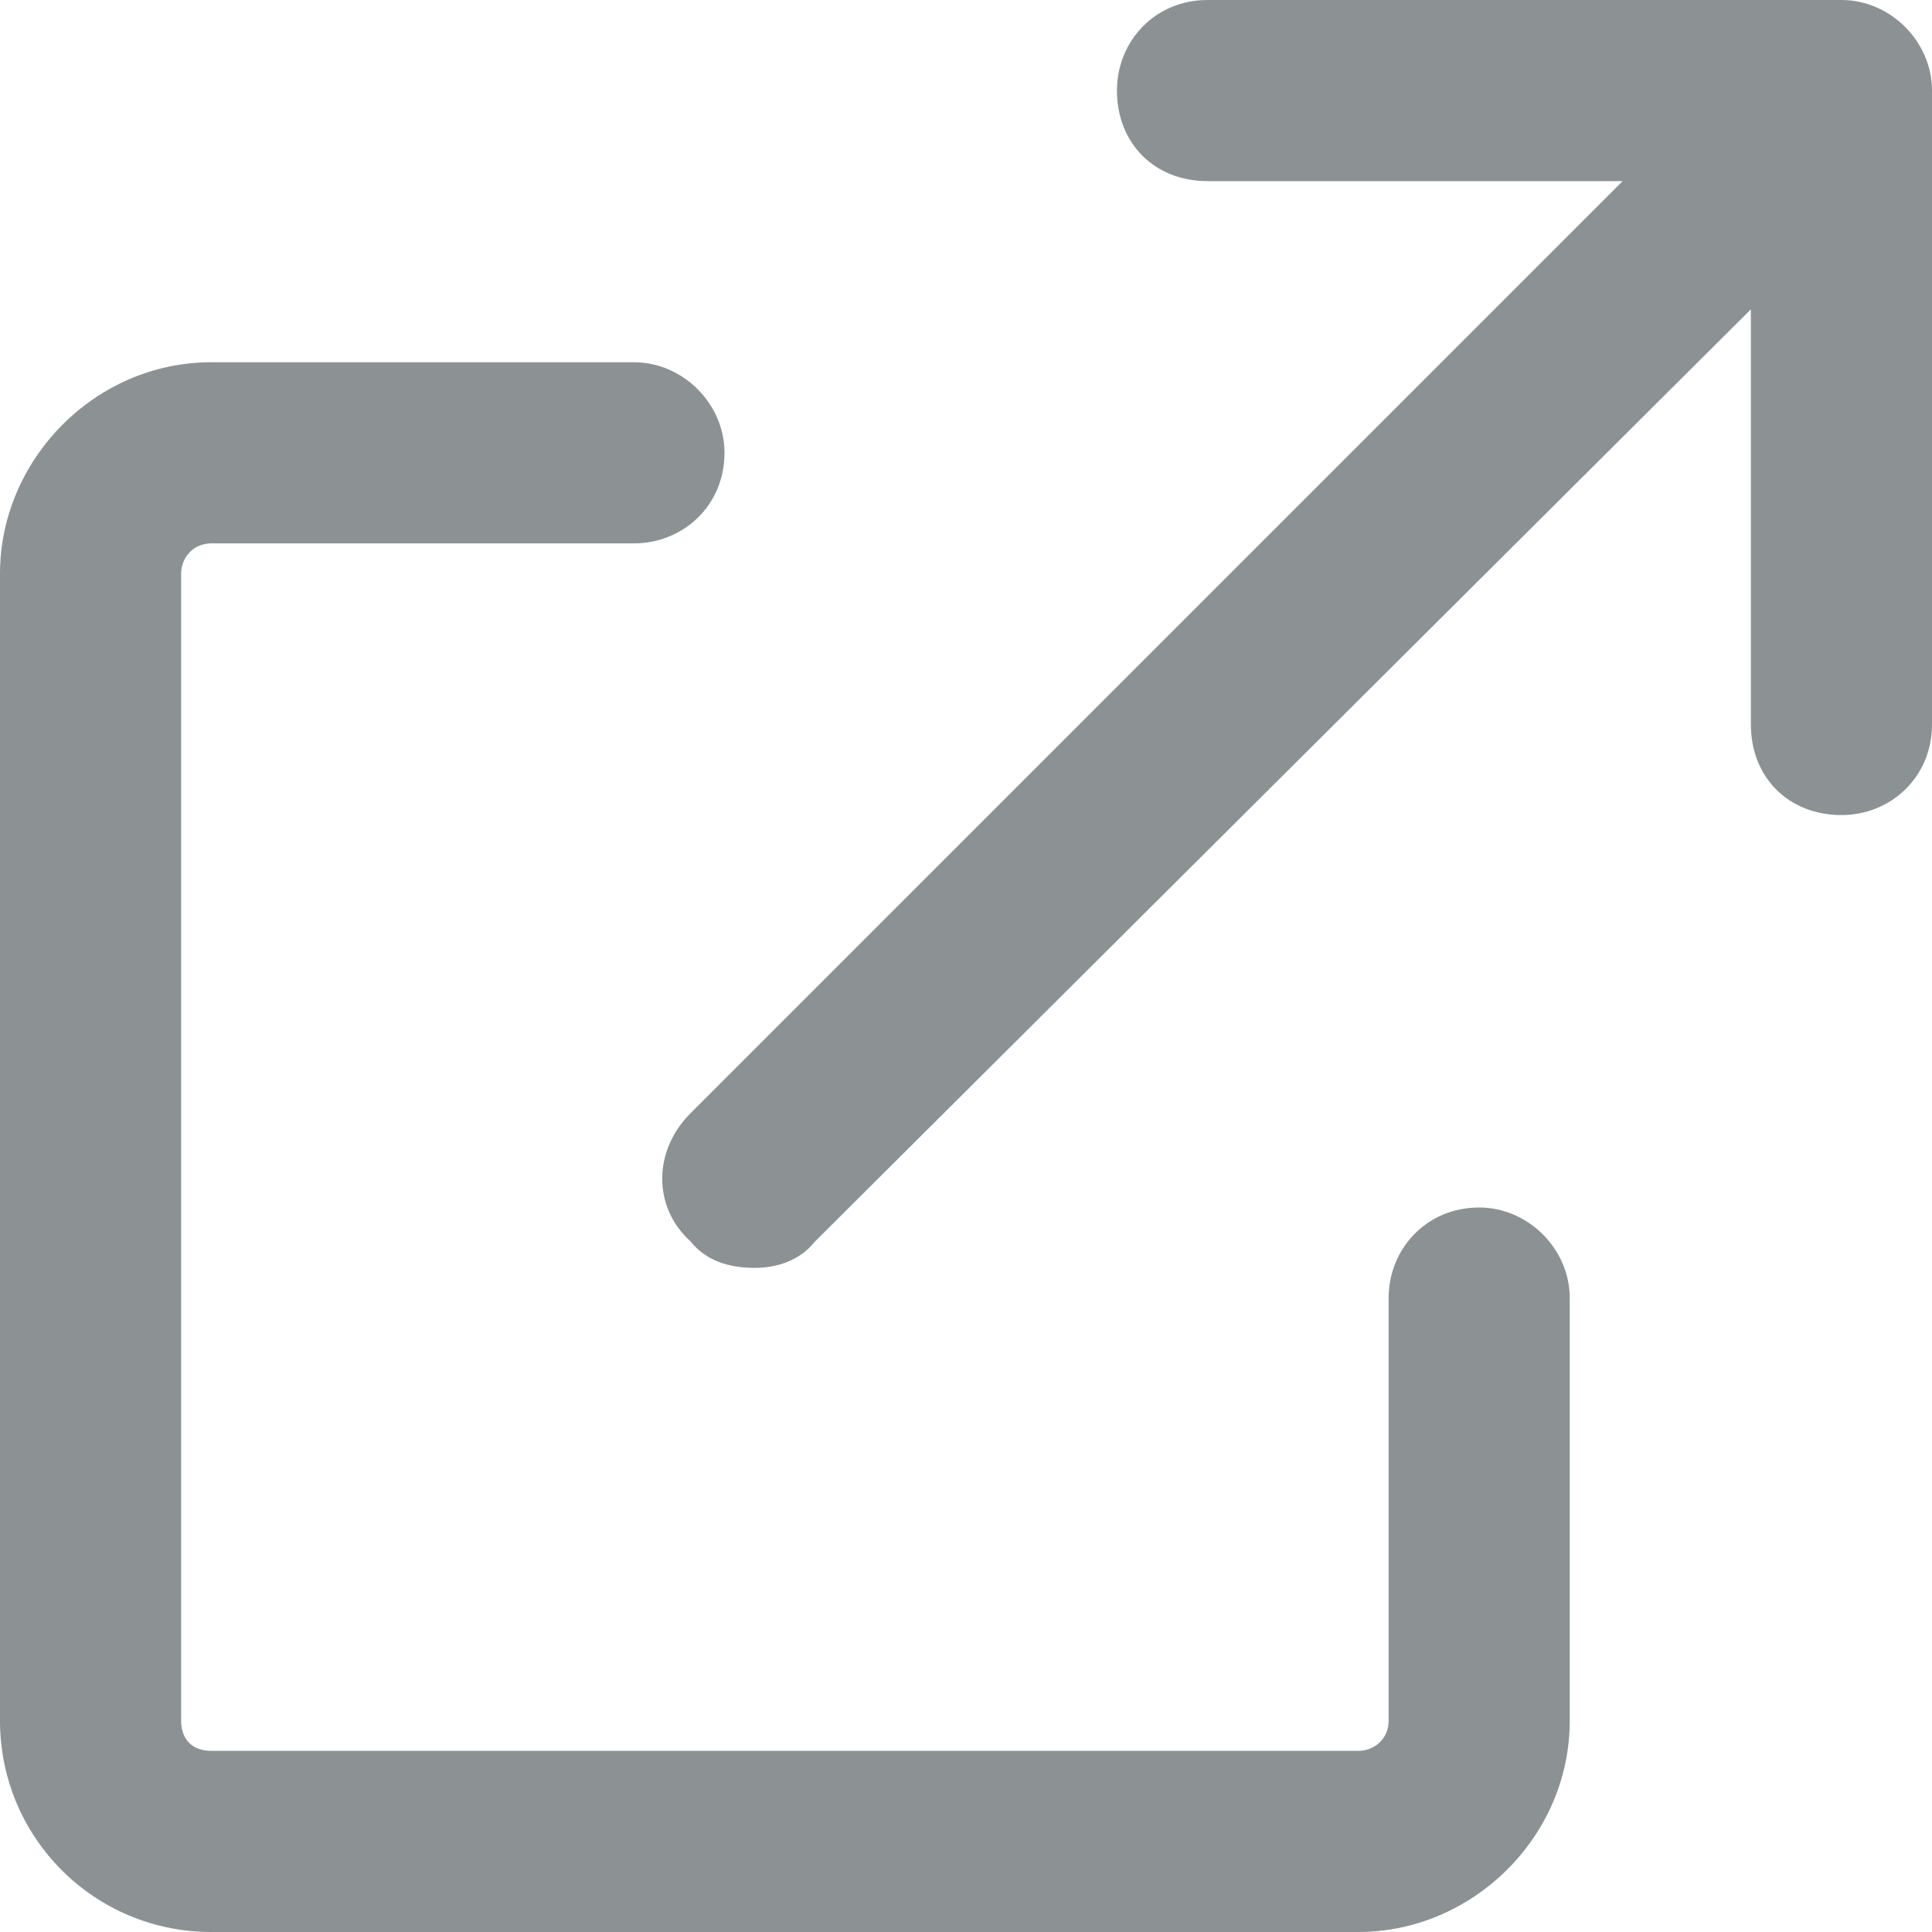 <svg width="16" height="16" viewBox="0 0 16 16" fill="none" xmlns="http://www.w3.org/2000/svg">
<path opacity="0.75" d="M12.25 10C12.656 10 13 10.344 13 10.75V14.25C13 15.219 12.188 16 11.25 16H1.75C0.781 16 0 15.219 0 14.25V4.75C0 3.812 0.781 3 1.75 3H5.25C5.656 3 6 3.344 6 3.75C6 4.188 5.656 4.5 5.25 4.5H1.75C1.594 4.5 1.5 4.625 1.5 4.75V14.25C1.5 14.406 1.594 14.5 1.75 14.5H11.25C11.375 14.5 11.5 14.406 11.5 14.25V10.75C11.5 10.344 11.812 10 12.25 10ZM15.25 0C15.656 0 16 0.344 16 0.75V6C16 6.438 15.656 6.75 15.25 6.75C14.812 6.75 14.5 6.438 14.5 6V2.562L6.75 10.281C6.625 10.438 6.438 10.5 6.25 10.5C6.031 10.5 5.844 10.438 5.719 10.281C5.406 10 5.406 9.531 5.719 9.219L13.438 1.5H10C9.562 1.5 9.25 1.188 9.25 0.75C9.25 0.344 9.562 0 10 0H15.25Z" fill="#666D70"/>
</svg>
